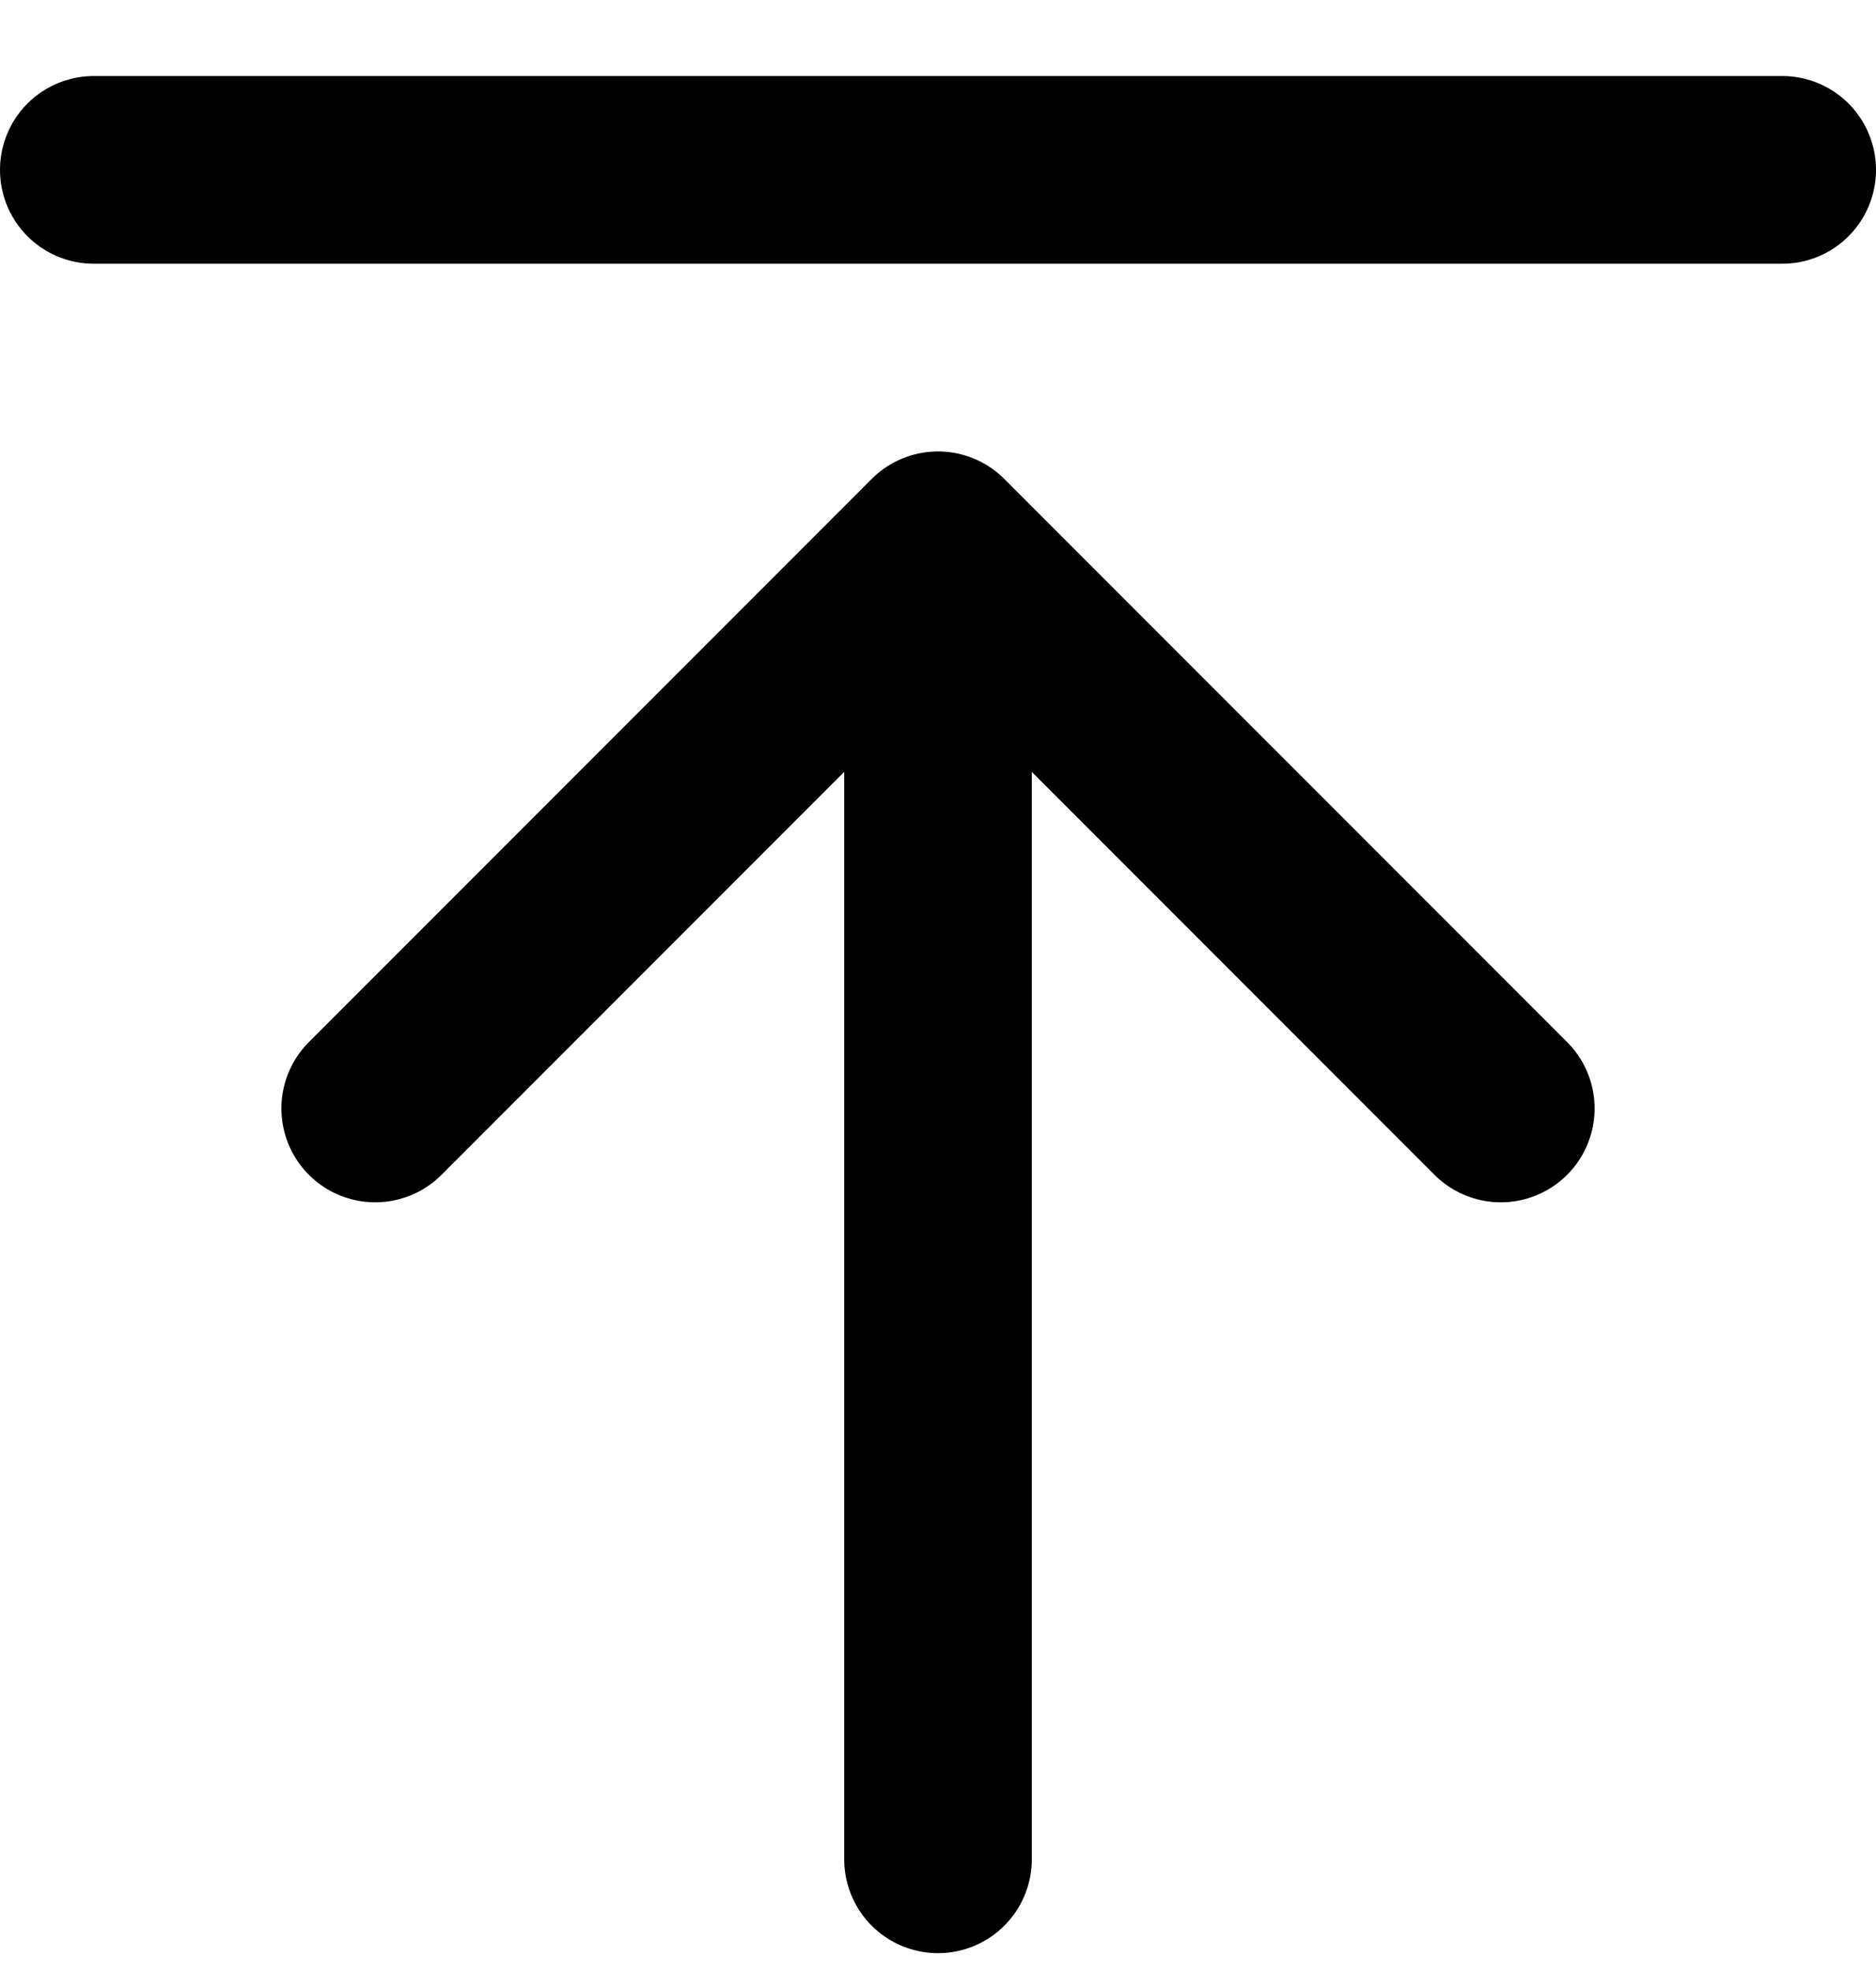 <svg width="20" height="21" viewBox="0 0 20 21" fill="none" xmlns="http://www.w3.org/2000/svg"><path d="M19 1.81H1m15 10-6-6m0 0-6 6m6-6v14" stroke="currentColor" stroke-width="2" stroke-linecap="round" stroke-linejoin="round"/></svg>